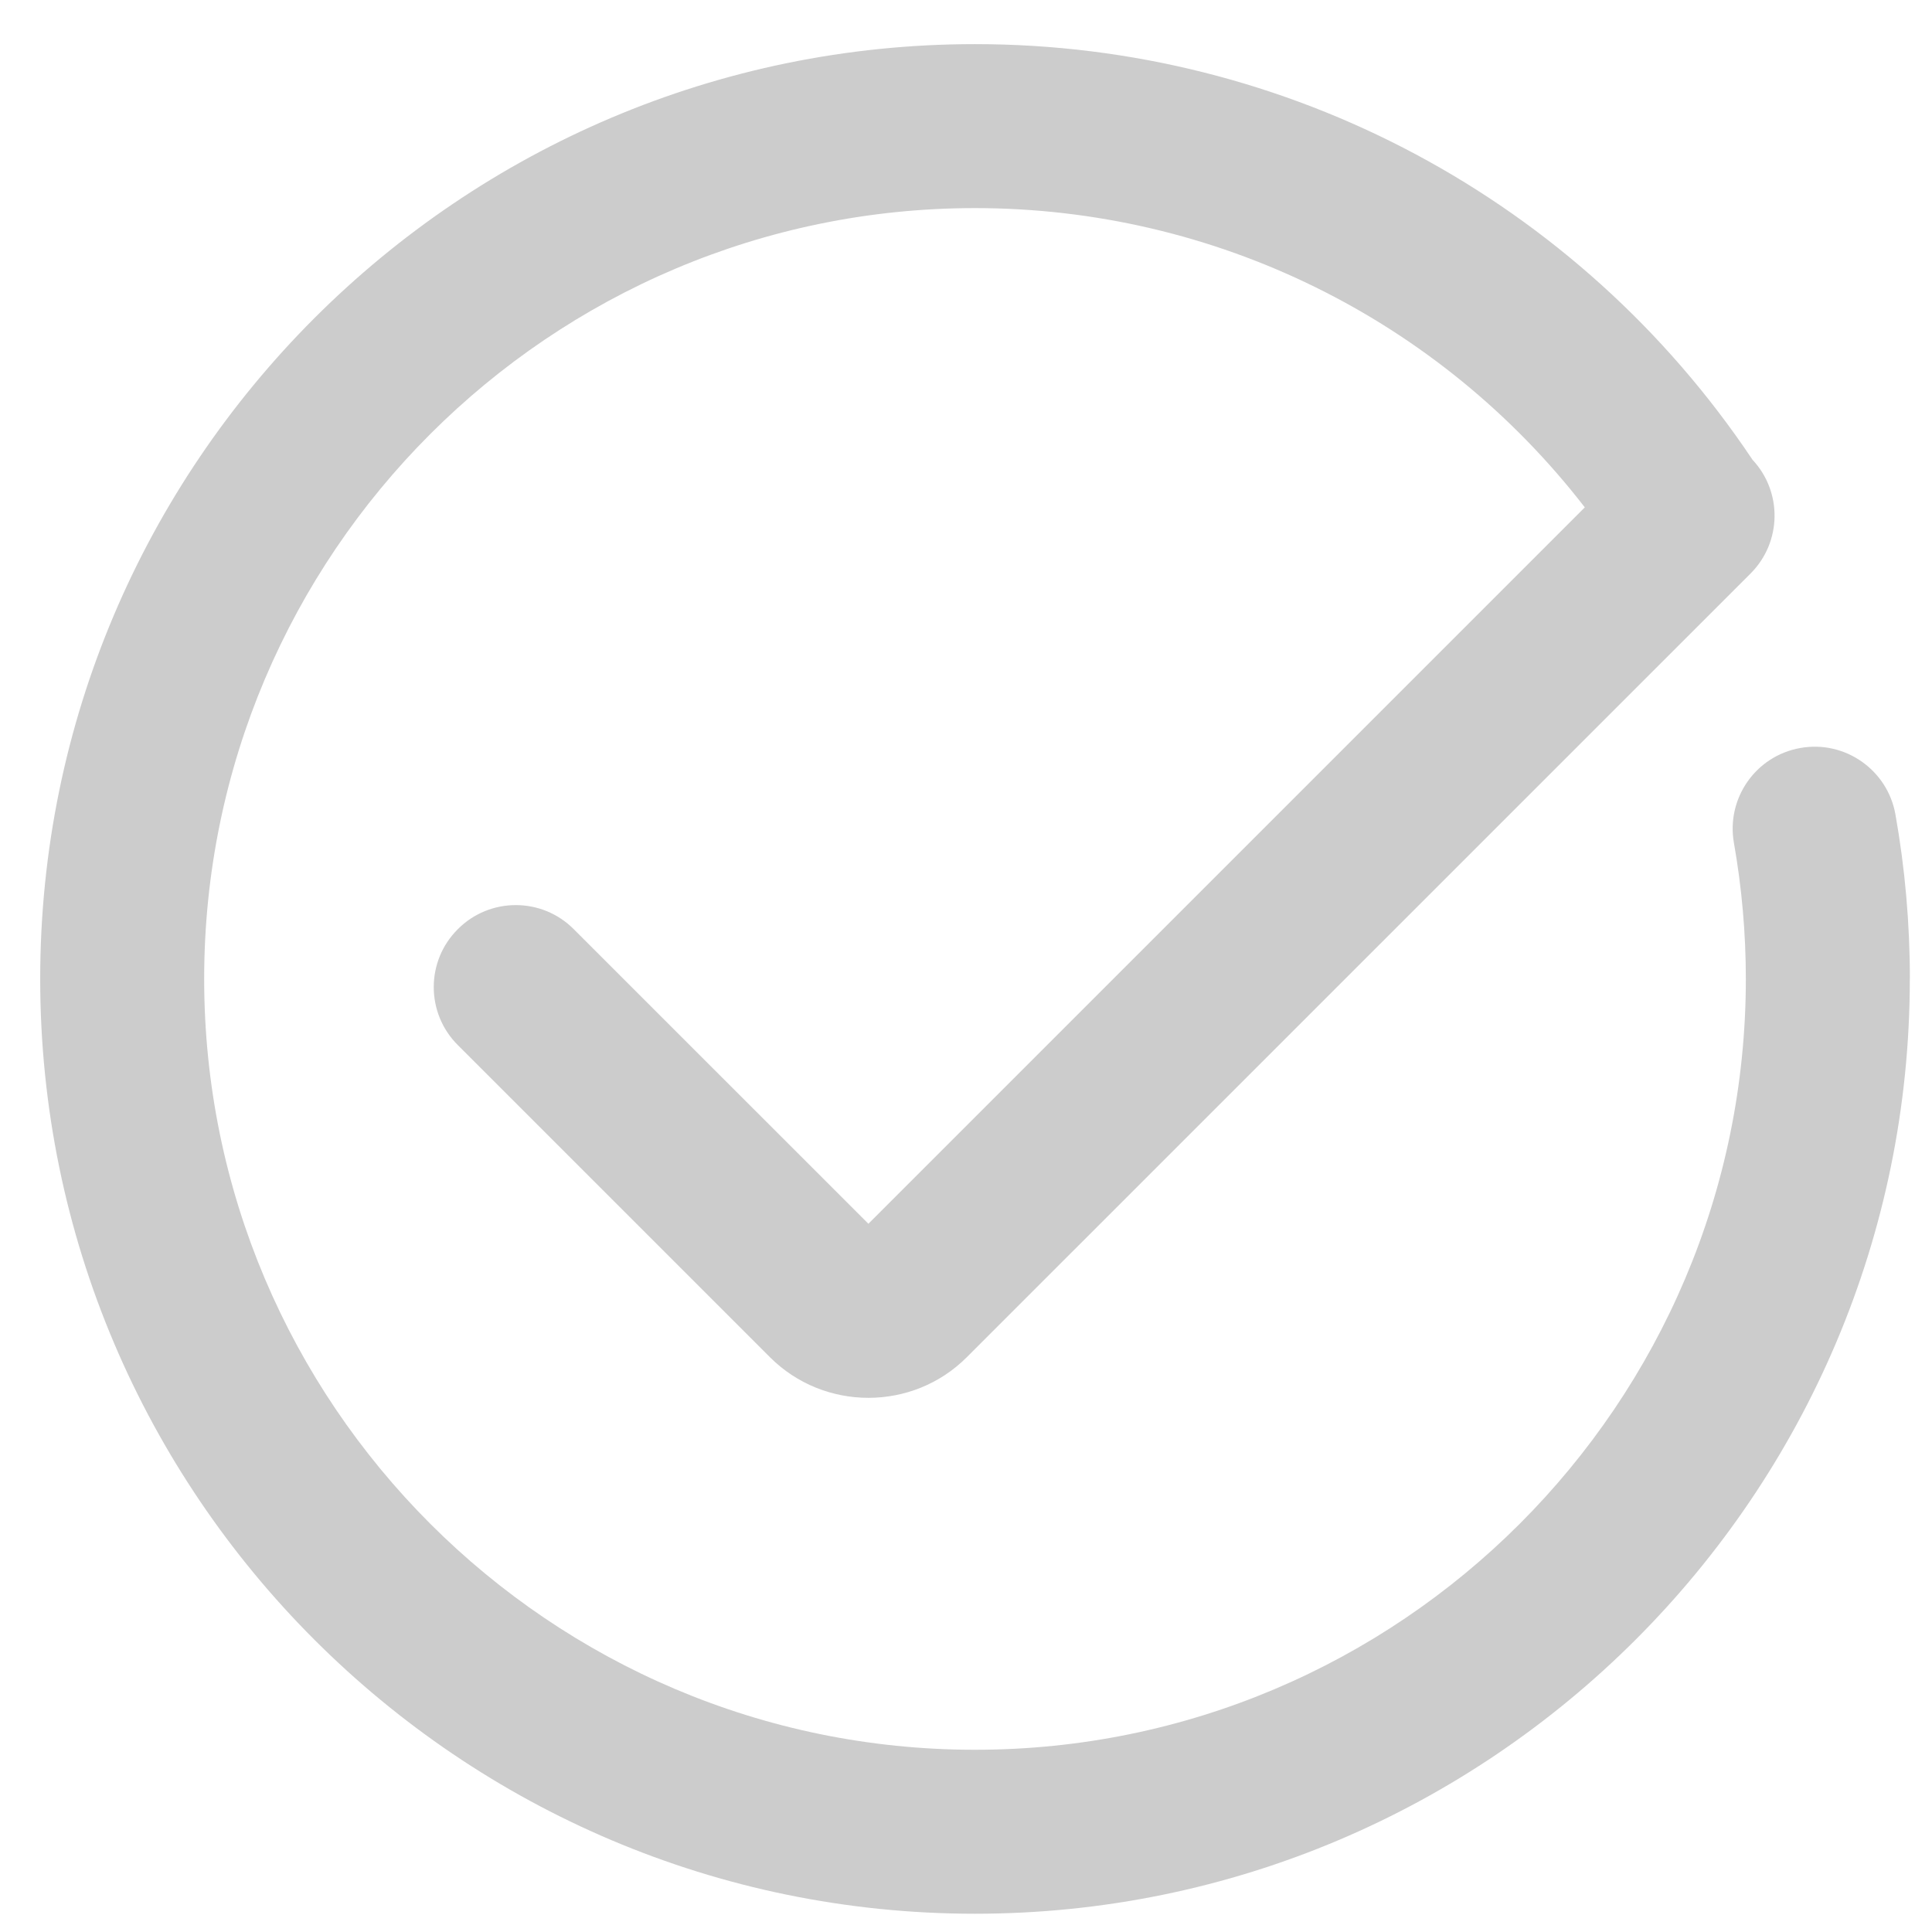 <svg width="31" height="31" viewBox="0 0 31 31" fill="none" xmlns="http://www.w3.org/2000/svg">
<path d="M30.644 15.707C30.644 23.978 23.915 30.707 15.644 30.707C7.373 30.707 0.645 23.978 0.645 15.707C0.645 7.437 7.373 0.708 15.645 0.708C20.659 0.708 25.321 3.197 28.114 7.368C28.115 7.371 28.118 7.373 28.119 7.376C28.602 7.891 28.592 8.7 28.088 9.203L15.515 21.775C15.08 22.212 14.506 22.429 13.934 22.429C13.362 22.429 12.788 22.212 12.352 21.775L7.346 16.769C6.831 16.256 6.831 15.421 7.346 14.909C7.859 14.394 8.693 14.394 9.206 14.909L13.934 19.636L25.429 8.141C23.092 5.119 19.493 3.339 15.645 3.339C8.825 3.339 3.276 8.887 3.276 15.707C3.276 22.527 8.825 28.076 15.645 28.076C22.464 28.076 28.013 22.527 28.013 15.707C28.013 14.974 27.948 14.241 27.822 13.527C27.695 12.811 28.172 12.128 28.887 12.002C29.602 11.874 30.285 12.352 30.413 13.066C30.567 13.932 30.645 14.821 30.645 15.707L30.644 15.707Z" fill="#CCCCCC"/>
</svg>

